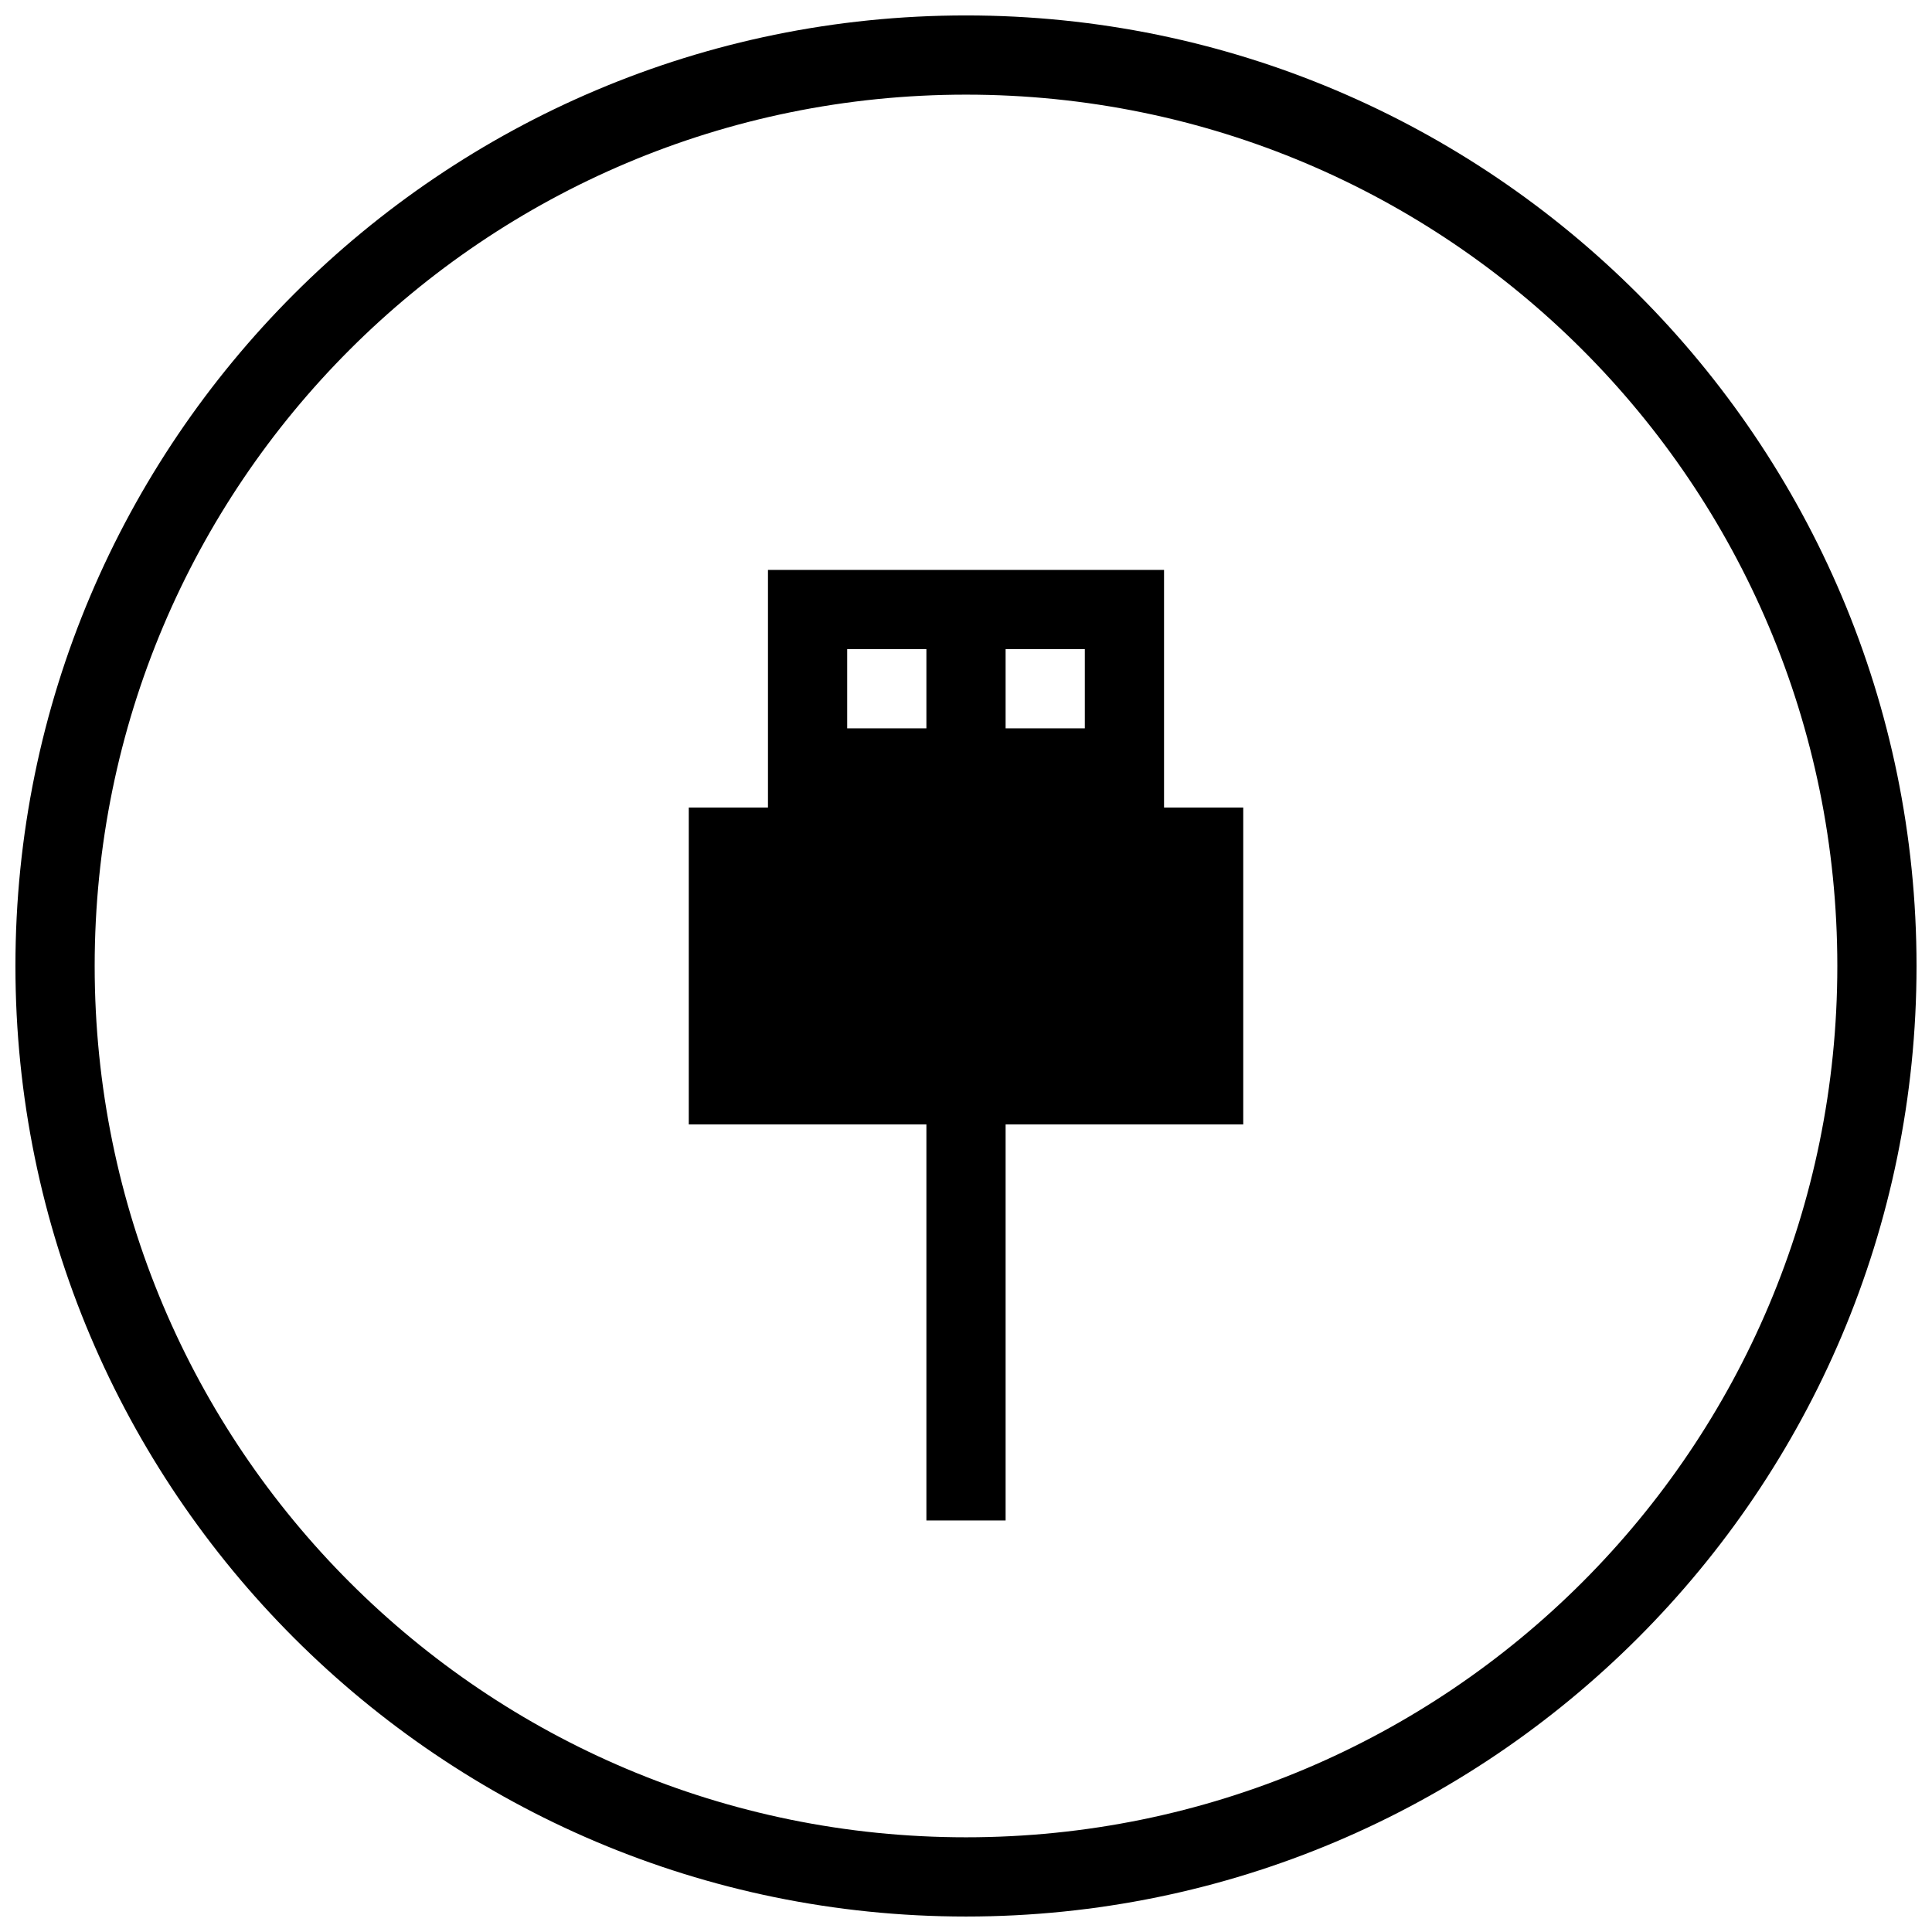 <?xml version="1.0" encoding="UTF-8"?>
<!-- Uploaded to: ICON Repo, www.svgrepo.com, Generator: ICON Repo Mixer Tools -->
<svg width="800px" height="800px" version="1.1" viewBox="144 144 512 512" xmlns="http://www.w3.org/2000/svg">
 <defs>
  <clipPath id="a">
   <path d="m148.09 148.09h503.81v503.81h-503.81z"/>
  </clipPath>
 </defs>
 <g clip-path="url(#a)">
  <path d="m400 148.09c-139 0-251.91 112.91-251.91 251.91 0 139 112.91 251.9 251.91 251.9 139 0 251.9-112.91 251.9-251.9 0-139-112.91-251.91-251.9-251.91zm0 20.992c127.65 0 230.91 103.26 230.91 230.91s-103.26 230.91-230.91 230.91c-127.66 0-230.91-103.26-230.91-230.91s103.26-230.91 230.91-230.91zm-52.48 125.95v62.977h-20.992v83.969h62.977v104.96h20.992v-104.96h62.977v-83.969h-20.992v-62.977zm20.992 20.992h20.992v20.992h-20.992zm41.984 0h20.992v20.992h-20.992z"/>
 </g>
</svg>